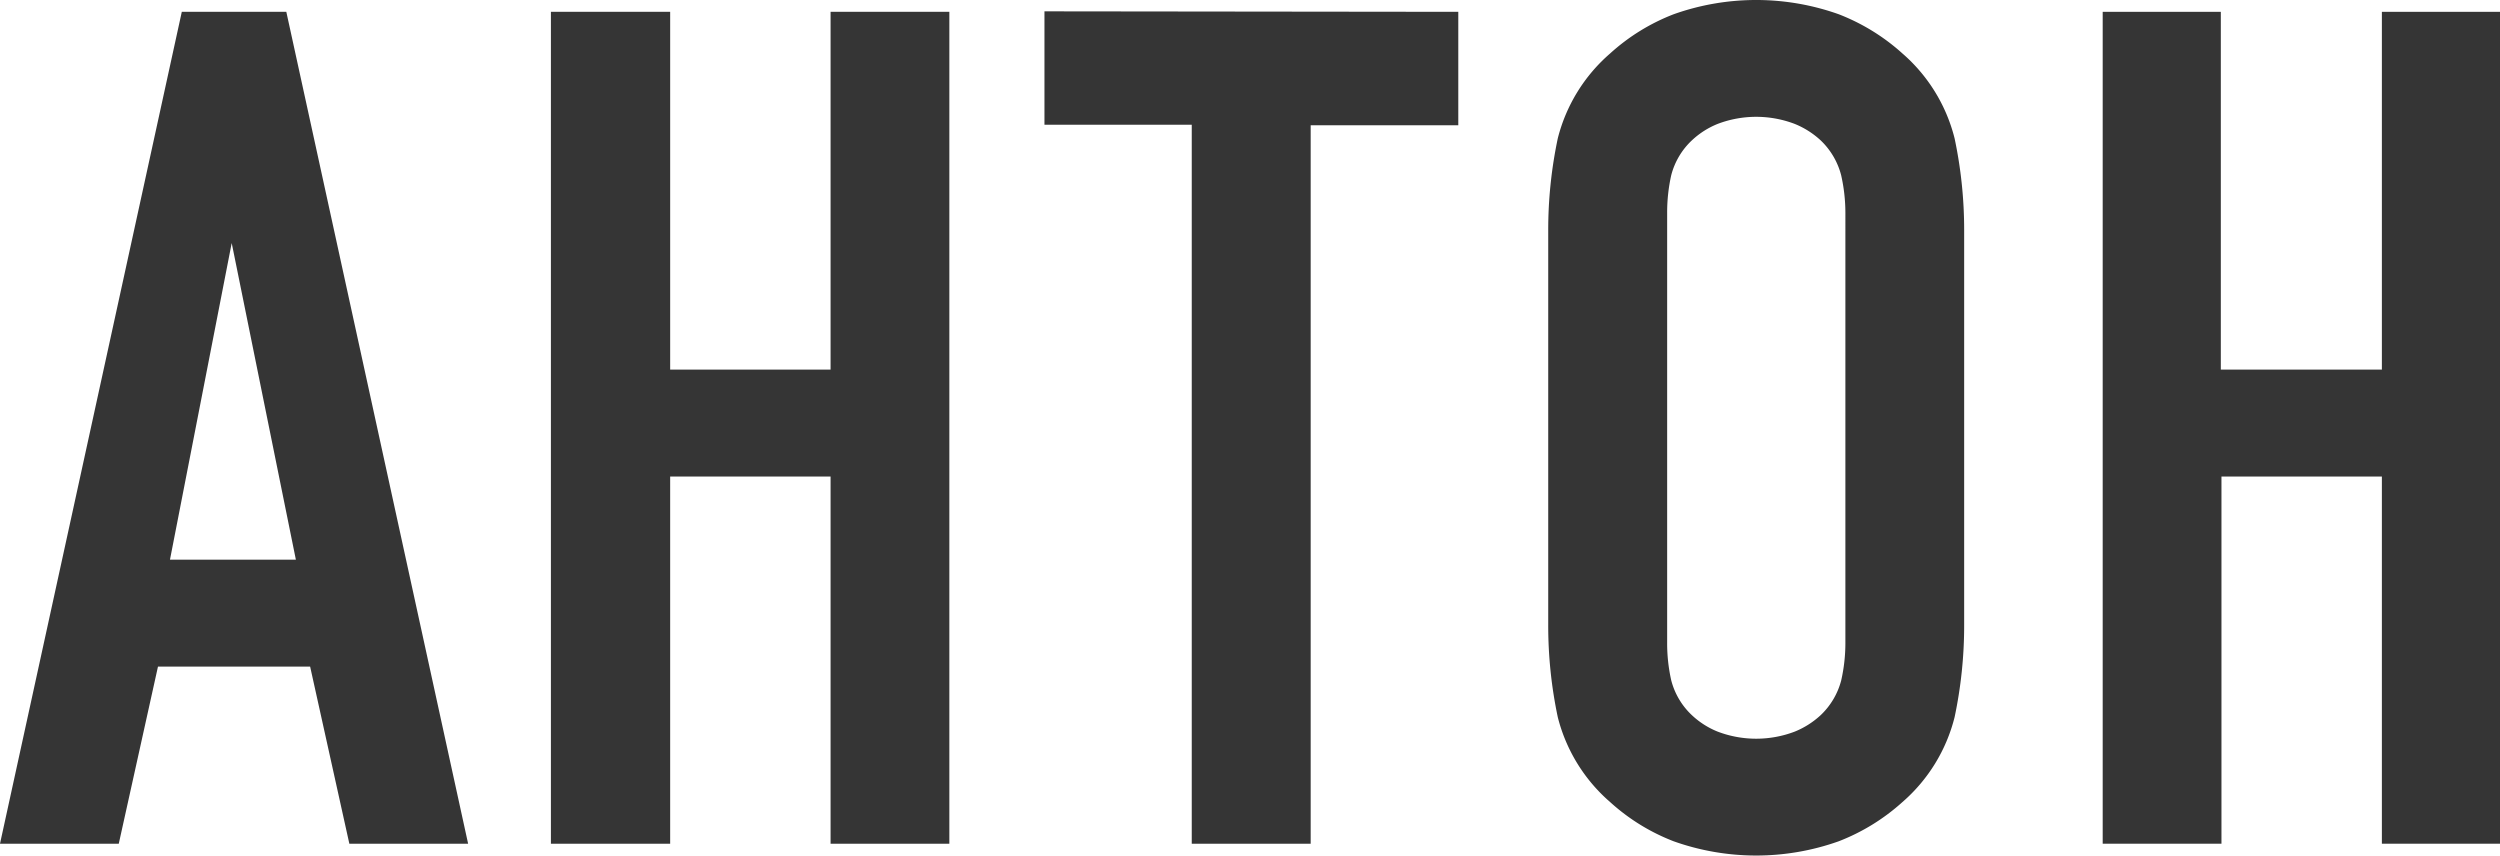 <?xml version="1.0" encoding="UTF-8"?> <svg xmlns="http://www.w3.org/2000/svg" viewBox="0 0 154.29 52.8"> <defs> <style>.cls-1{fill:#353535;}</style> </defs> <g id="Слой_2" data-name="Слой 2"> <g id="Слой_1-2" data-name="Слой 1"> <path class="cls-1" d="M21.56,52.07,19.14,41.14H9.75L7.33,52.07H0L11.22.73h6.45L28.89,52.07ZM14.3,15,10.49,34.54h7.77Z"></path> <path class="cls-1" d="M41.36.73V22.81h9.9V.73h7.33V52.07H51.26V29.41h-9.9V52.07H34V.73Z"></path> <path class="cls-1" d="M90,.73v7H80.89V52.07H73.55V7.7H64.46v-7Z"></path> <path class="cls-1" d="M95.55,14.23a27.32,27.32,0,0,1,.59-5.69A10.25,10.25,0,0,1,99.37,3.3,12.54,12.54,0,0,1,103.29.88a15.19,15.19,0,0,1,10.19,0,12.71,12.71,0,0,1,3.93,2.42,10.23,10.23,0,0,1,3.22,5.24,27.32,27.32,0,0,1,.59,5.69V38.57a27.32,27.32,0,0,1-.59,5.69,10.23,10.23,0,0,1-3.22,5.24,12.71,12.71,0,0,1-3.93,2.42,15.19,15.19,0,0,1-10.19,0,12.54,12.54,0,0,1-3.92-2.42,10.25,10.25,0,0,1-3.23-5.24,27.32,27.32,0,0,1-.59-5.69Zm18.34-1.1a10.56,10.56,0,0,0-.26-2.31,4.53,4.53,0,0,0-1.28-2.17,5.26,5.26,0,0,0-1.58-1,6.68,6.68,0,0,0-4.77,0,5.08,5.08,0,0,0-1.57,1,4.48,4.48,0,0,0-1.29,2.17,10.55,10.55,0,0,0-.25,2.31V39.67a10.41,10.41,0,0,0,.25,2.31,4.48,4.48,0,0,0,1.29,2.17,5.08,5.08,0,0,0,1.57,1,6.68,6.68,0,0,0,4.77,0,5.26,5.26,0,0,0,1.58-1A4.53,4.53,0,0,0,113.63,42a10.42,10.42,0,0,0,.26-2.31Z"></path> <path class="cls-1" d="M137.06.73V22.81H147V.73h7.33V52.07H147V29.41h-9.9V52.07h-7.33V.73Z"></path> </g> </g> </svg> 